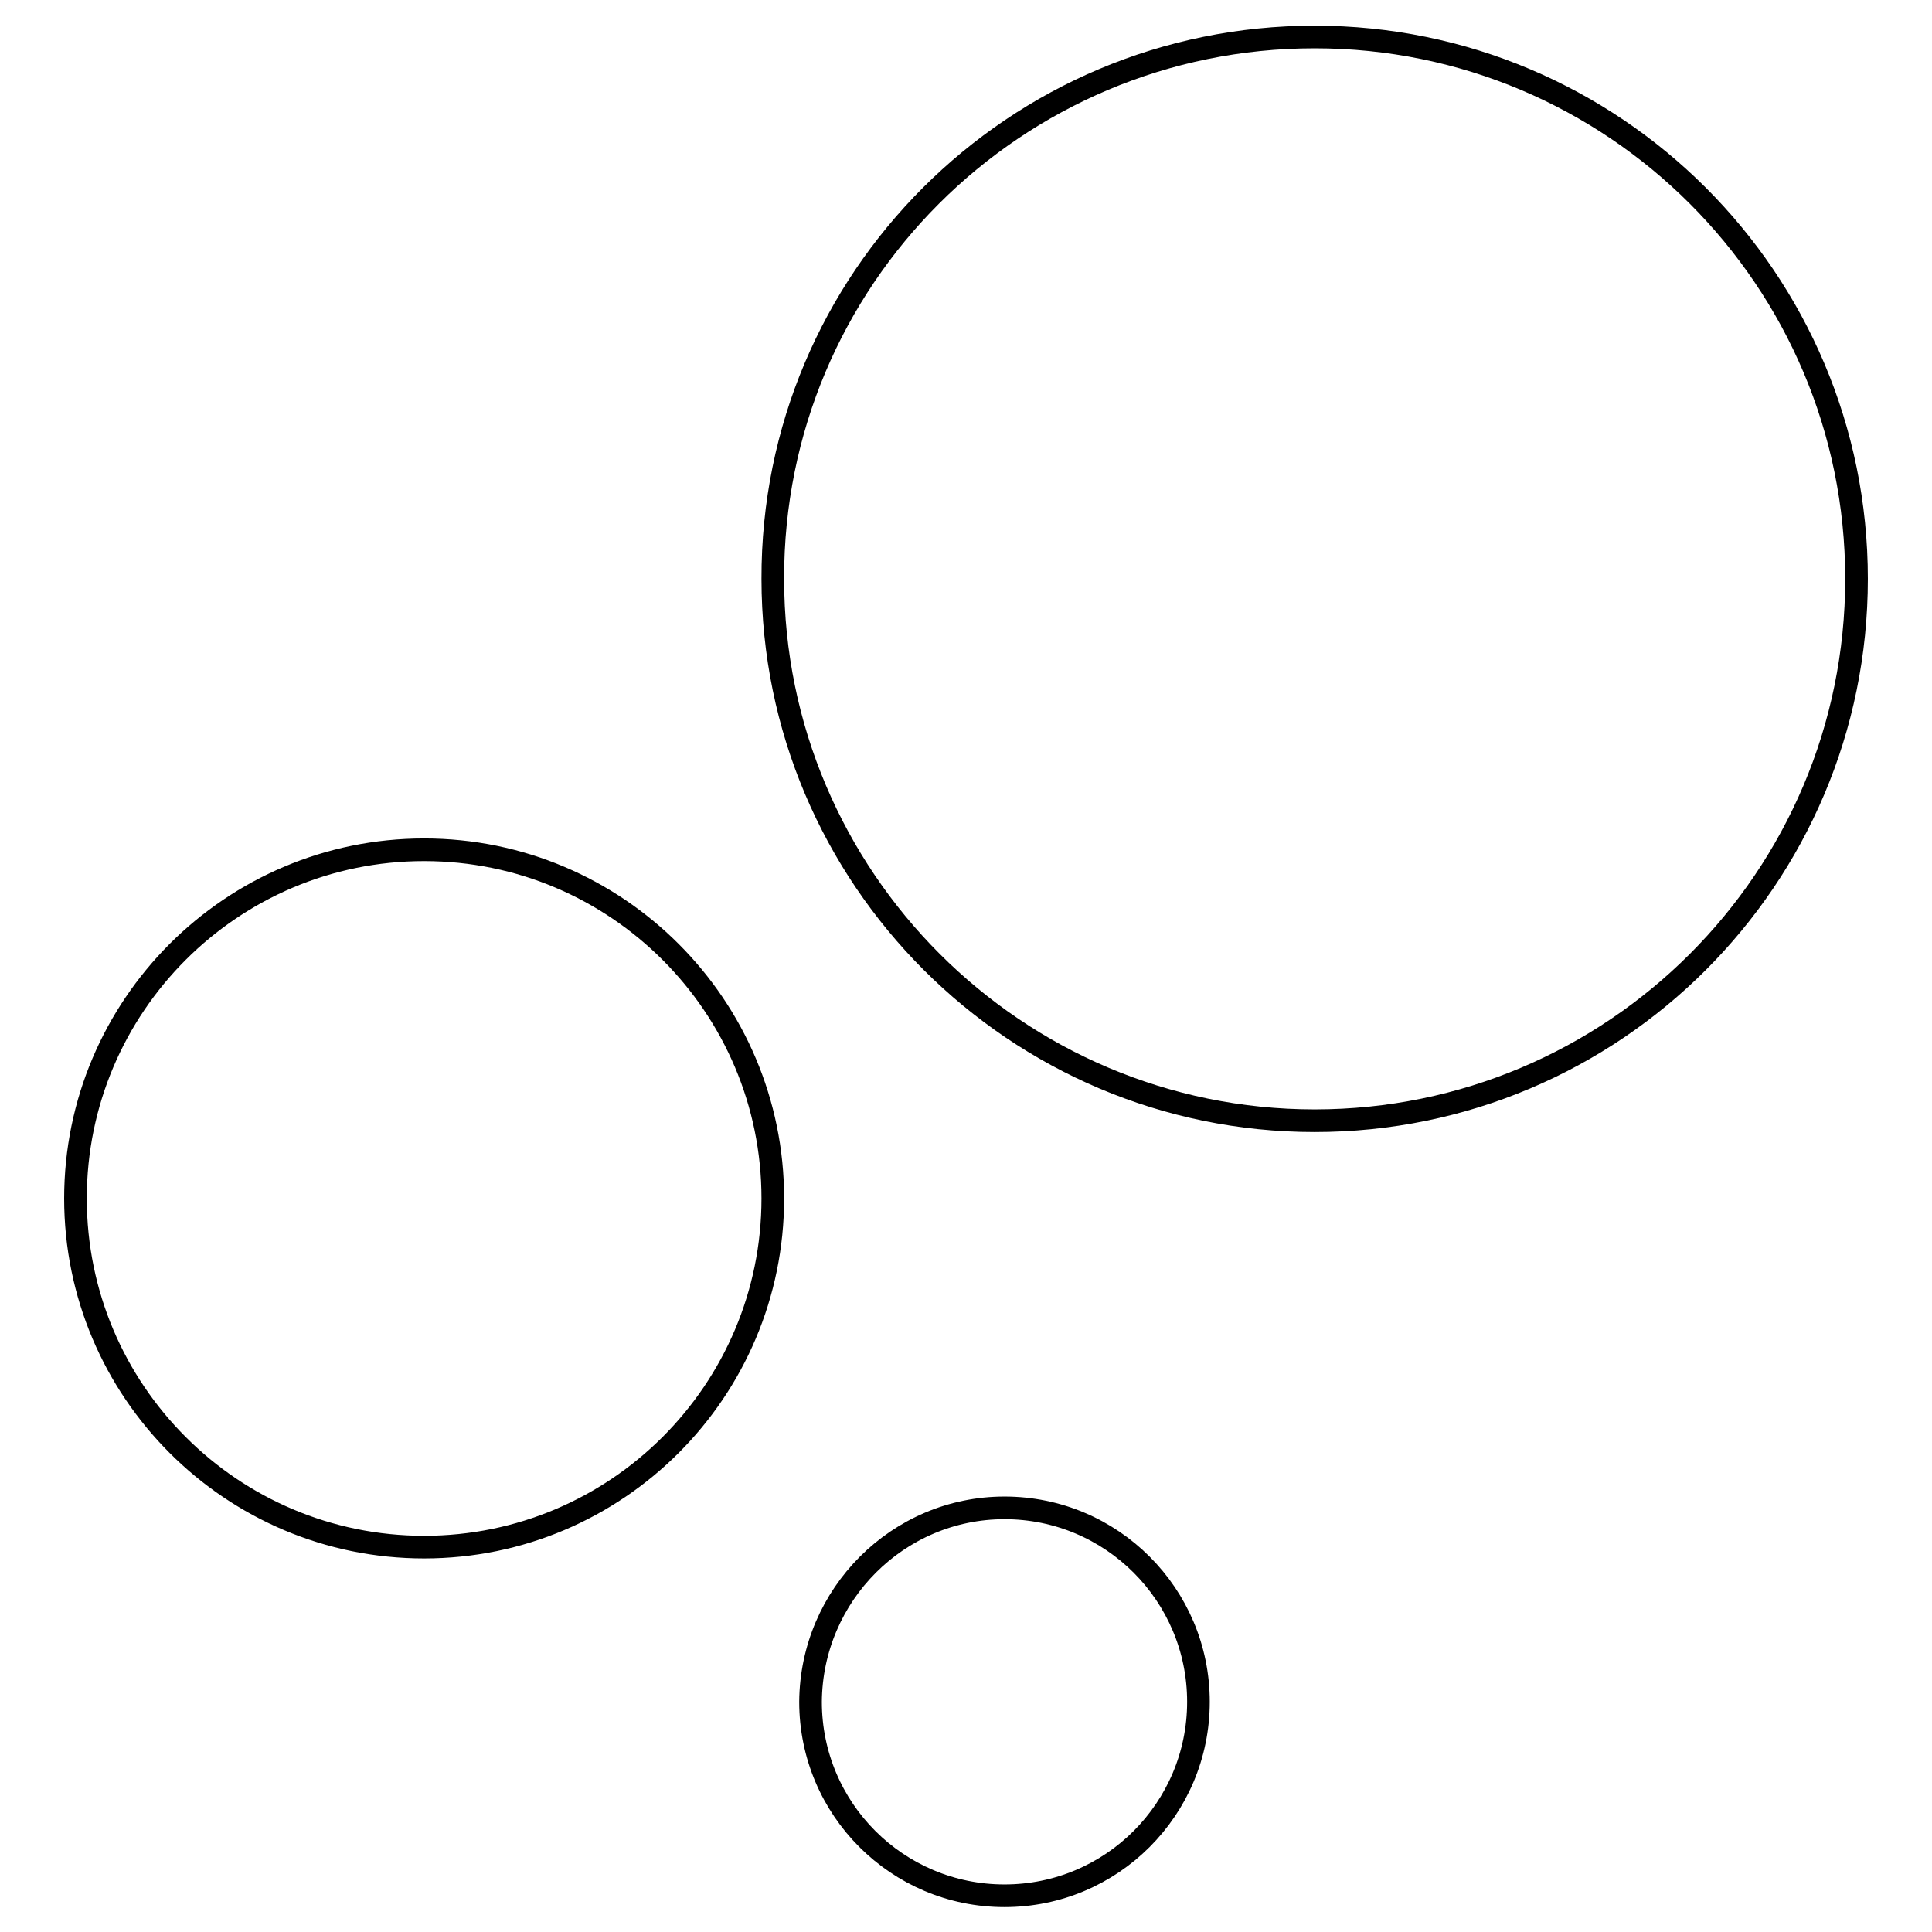 <?xml version="1.0" encoding="utf-8"?>
<!-- Svg Vector Icons : http://www.onlinewebfonts.com/icon -->
<!DOCTYPE svg PUBLIC "-//W3C//DTD SVG 1.1//EN" "http://www.w3.org/Graphics/SVG/1.1/DTD/svg11.dtd">
<svg version="1.1" xmlns="http://www.w3.org/2000/svg" xmlns:xlink="http://www.w3.org/1999/xlink" x="0px" y="0px" viewBox="0 0 256 256" enable-background="new 0 0 256 256" xml:space="preserve">
<g> <path stroke-width="3" fill-opacity="0" stroke="#000000"  d="M174.2,4.9C213.8,4.9,246,37,246,76.7c0,39.7-32.2,71.8-71.8,71.8s-71.8-32.2-71.8-71.8 C102.3,37,134.5,4.9,174.2,4.9z M56.2,112.6c25.5,0,46.2,20.7,46.2,46.2c0,25.5-20.7,46.2-46.2,46.2C30.7,205,10,184.3,10,158.8 C10,133.3,30.7,112.6,56.2,112.6z M133.1,199.8c14.2,0,25.7,11.5,25.7,25.7c0,14.2-11.5,25.7-25.7,25.7 c-14.2,0-25.7-11.5-25.7-25.7C107.5,211.3,119,199.8,133.1,199.8z"/></g>
</svg>